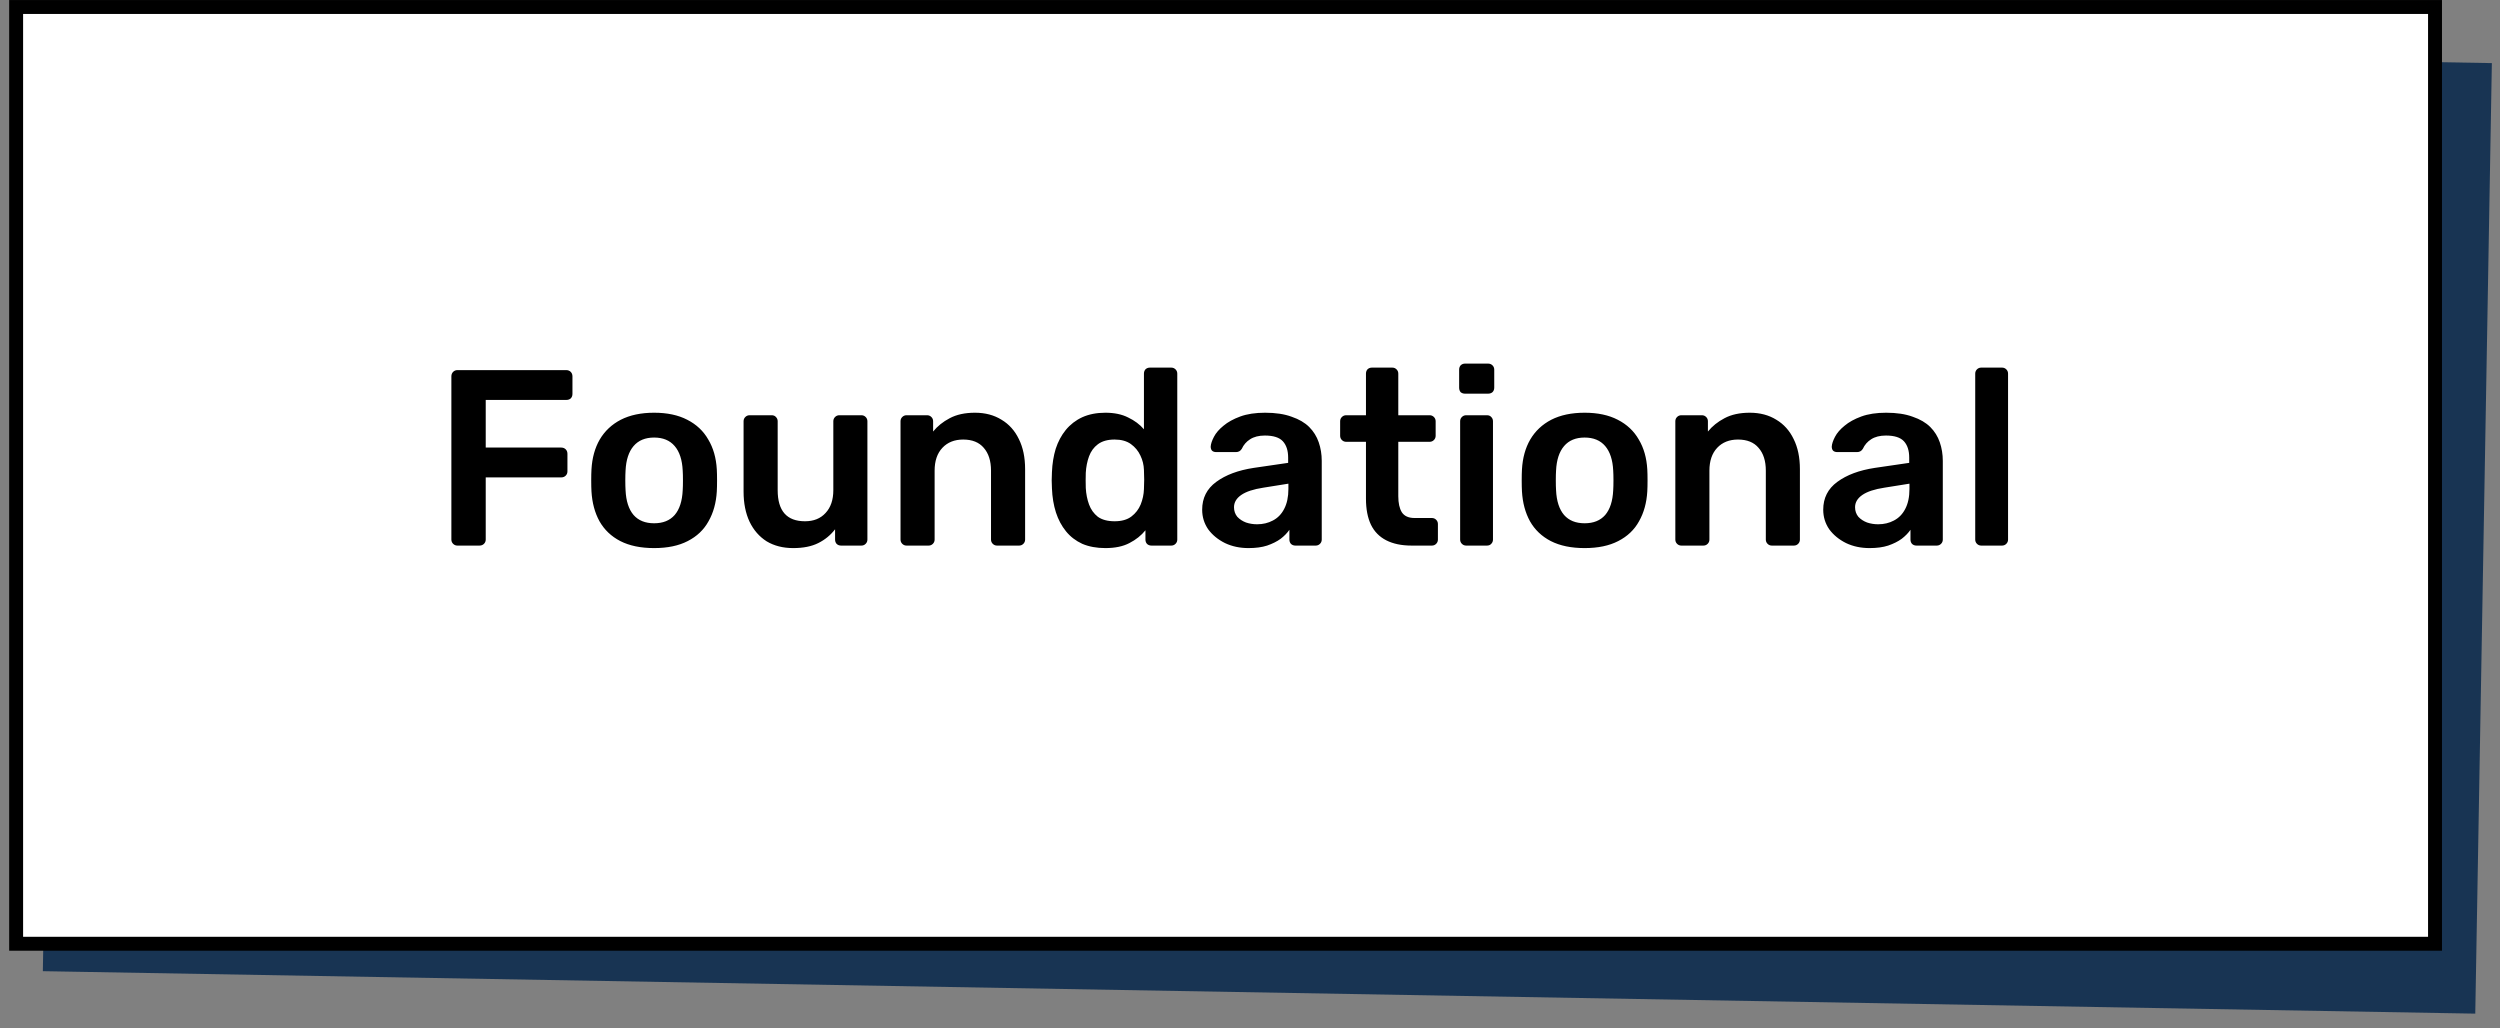 <svg xmlns="http://www.w3.org/2000/svg" width="158" height="65" viewBox="0 0 158 65" fill="none"><rect x="0" y="0" width="158" height="65" fill="#808080" stroke="none"/><rect x="3.756" y="1.305" width="153.753" height="60.083" transform="rotate(1 3.756 1.305)" fill="#183453"></rect><rect x="1.02" y="0.442" width="152.873" height="59.203" fill="white" stroke="black" stroke-width="0.88"></rect><path d="M28.907 34.481C28.802 34.481 28.712 34.444 28.638 34.37C28.564 34.296 28.527 34.206 28.527 34.101V23.787C28.527 23.671 28.564 23.576 28.638 23.502C28.712 23.428 28.802 23.391 28.907 23.391H35.783C35.9 23.391 35.995 23.428 36.069 23.502C36.142 23.576 36.179 23.671 36.179 23.787V24.896C36.179 25.012 36.142 25.107 36.069 25.181C35.995 25.245 35.9 25.276 35.783 25.276H30.698V28.286H35.467C35.583 28.286 35.678 28.323 35.752 28.397C35.826 28.471 35.862 28.566 35.862 28.683V29.791C35.862 29.897 35.826 29.987 35.752 30.061C35.678 30.135 35.583 30.172 35.467 30.172H30.698V34.101C30.698 34.206 30.661 34.296 30.587 34.37C30.513 34.444 30.418 34.481 30.302 34.481H28.907ZM41.341 34.639C40.496 34.639 39.783 34.492 39.203 34.196C38.632 33.9 38.194 33.483 37.888 32.944C37.592 32.406 37.423 31.777 37.381 31.059C37.37 30.869 37.365 30.636 37.365 30.362C37.365 30.087 37.37 29.855 37.381 29.665C37.423 28.936 37.597 28.308 37.903 27.779C38.22 27.241 38.664 26.824 39.234 26.528C39.815 26.232 40.517 26.084 41.341 26.084C42.165 26.084 42.862 26.232 43.433 26.528C44.014 26.824 44.457 27.241 44.763 27.779C45.08 28.308 45.26 28.936 45.302 29.665C45.313 29.855 45.318 30.087 45.318 30.362C45.318 30.636 45.313 30.869 45.302 31.059C45.26 31.777 45.086 32.406 44.779 32.944C44.483 33.483 44.045 33.9 43.464 34.196C42.894 34.492 42.186 34.639 41.341 34.639ZM41.341 33.071C41.901 33.071 42.334 32.897 42.64 32.548C42.947 32.189 43.116 31.666 43.147 30.98C43.158 30.821 43.163 30.615 43.163 30.362C43.163 30.108 43.158 29.902 43.147 29.744C43.116 29.068 42.947 28.55 42.64 28.191C42.334 27.832 41.901 27.653 41.341 27.653C40.782 27.653 40.349 27.832 40.042 28.191C39.736 28.55 39.567 29.068 39.535 29.744C39.525 29.902 39.519 30.108 39.519 30.362C39.519 30.615 39.525 30.821 39.535 30.98C39.567 31.666 39.736 32.189 40.042 32.548C40.349 32.897 40.782 33.071 41.341 33.071ZM50.131 34.639C49.487 34.639 48.927 34.497 48.452 34.212C47.987 33.916 47.628 33.504 47.374 32.976C47.121 32.437 46.994 31.803 46.994 31.075V26.623C46.994 26.517 47.031 26.427 47.105 26.354C47.179 26.28 47.269 26.243 47.374 26.243H48.768C48.885 26.243 48.974 26.28 49.038 26.354C49.112 26.427 49.149 26.517 49.149 26.623V30.98C49.149 32.289 49.724 32.944 50.876 32.944C51.425 32.944 51.858 32.77 52.175 32.421C52.502 32.073 52.666 31.592 52.666 30.98V26.623C52.666 26.517 52.703 26.427 52.777 26.354C52.851 26.28 52.94 26.243 53.046 26.243H54.44C54.546 26.243 54.636 26.28 54.709 26.354C54.783 26.427 54.82 26.517 54.82 26.623V34.101C54.82 34.206 54.783 34.296 54.709 34.37C54.636 34.444 54.546 34.481 54.44 34.481H53.157C53.041 34.481 52.946 34.444 52.872 34.37C52.808 34.296 52.777 34.206 52.777 34.101V33.451C52.492 33.821 52.138 34.111 51.715 34.322C51.293 34.534 50.765 34.639 50.131 34.639ZM57.293 34.481C57.188 34.481 57.098 34.444 57.024 34.37C56.95 34.296 56.913 34.206 56.913 34.101V26.623C56.913 26.517 56.95 26.427 57.024 26.354C57.098 26.28 57.188 26.243 57.293 26.243H58.593C58.698 26.243 58.788 26.28 58.862 26.354C58.936 26.427 58.973 26.517 58.973 26.623V27.273C59.247 26.934 59.596 26.655 60.018 26.433C60.451 26.2 60.985 26.084 61.618 26.084C62.263 26.084 62.822 26.232 63.298 26.528C63.773 26.813 64.138 27.22 64.391 27.748C64.655 28.276 64.787 28.91 64.787 29.649V34.101C64.787 34.206 64.75 34.296 64.676 34.37C64.602 34.444 64.512 34.481 64.407 34.481H63.013C62.907 34.481 62.817 34.444 62.743 34.37C62.669 34.296 62.632 34.206 62.632 34.101V29.744C62.632 29.131 62.479 28.651 62.173 28.302C61.877 27.954 61.444 27.779 60.874 27.779C60.325 27.779 59.886 27.954 59.559 28.302C59.231 28.651 59.068 29.131 59.068 29.744V34.101C59.068 34.206 59.031 34.296 58.957 34.37C58.883 34.444 58.793 34.481 58.688 34.481H57.293ZM69.857 34.639C69.308 34.639 68.822 34.55 68.4 34.37C67.988 34.18 67.644 33.916 67.37 33.578C67.095 33.24 66.884 32.844 66.736 32.39C66.588 31.925 66.504 31.418 66.483 30.869C66.472 30.679 66.467 30.51 66.467 30.362C66.467 30.203 66.472 30.029 66.483 29.839C66.504 29.311 66.583 28.82 66.72 28.366C66.868 27.912 67.079 27.515 67.354 27.177C67.639 26.829 67.988 26.559 68.4 26.369C68.822 26.179 69.308 26.084 69.857 26.084C70.427 26.084 70.908 26.185 71.299 26.385C71.7 26.575 72.033 26.824 72.297 27.13V23.613C72.297 23.507 72.329 23.417 72.392 23.343C72.466 23.27 72.561 23.233 72.677 23.233H74.024C74.129 23.233 74.219 23.27 74.293 23.343C74.367 23.417 74.404 23.507 74.404 23.613V34.101C74.404 34.206 74.367 34.296 74.293 34.37C74.219 34.444 74.129 34.481 74.024 34.481H72.772C72.656 34.481 72.561 34.444 72.487 34.37C72.424 34.296 72.392 34.206 72.392 34.101V33.514C72.128 33.842 71.79 34.111 71.378 34.322C70.977 34.534 70.47 34.639 69.857 34.639ZM70.443 32.944C70.887 32.944 71.241 32.844 71.505 32.643C71.769 32.443 71.964 32.189 72.091 31.883C72.218 31.566 72.286 31.244 72.297 30.916C72.308 30.726 72.313 30.526 72.313 30.314C72.313 30.093 72.308 29.887 72.297 29.696C72.286 29.38 72.212 29.078 72.075 28.793C71.938 28.498 71.737 28.255 71.473 28.065C71.209 27.875 70.866 27.779 70.443 27.779C70 27.779 69.646 27.88 69.382 28.08C69.128 28.271 68.944 28.524 68.827 28.841C68.711 29.158 68.642 29.506 68.621 29.887C68.611 30.203 68.611 30.52 68.621 30.837C68.642 31.217 68.711 31.566 68.827 31.883C68.944 32.2 69.128 32.458 69.382 32.659C69.646 32.849 70 32.944 70.443 32.944ZM78.908 34.639C78.359 34.639 77.862 34.534 77.419 34.322C76.975 34.101 76.621 33.81 76.357 33.451C76.104 33.081 75.977 32.67 75.977 32.215C75.977 31.476 76.273 30.89 76.864 30.457C77.466 30.013 78.258 29.718 79.24 29.57L81.411 29.253V28.92C81.411 28.477 81.3 28.133 81.078 27.89C80.856 27.647 80.476 27.526 79.938 27.526C79.557 27.526 79.246 27.605 79.003 27.764C78.77 27.912 78.596 28.112 78.48 28.366C78.396 28.503 78.274 28.572 78.116 28.572H76.864C76.748 28.572 76.658 28.54 76.595 28.477C76.542 28.413 76.516 28.329 76.516 28.223C76.526 28.054 76.595 27.848 76.722 27.605C76.848 27.362 77.049 27.13 77.323 26.908C77.598 26.676 77.952 26.48 78.385 26.322C78.818 26.163 79.341 26.084 79.954 26.084C80.619 26.084 81.179 26.169 81.633 26.338C82.097 26.496 82.467 26.713 82.742 26.987C83.016 27.262 83.217 27.584 83.344 27.954C83.471 28.323 83.534 28.714 83.534 29.126V34.101C83.534 34.206 83.497 34.296 83.423 34.37C83.349 34.444 83.259 34.481 83.154 34.481H81.87C81.754 34.481 81.659 34.444 81.585 34.37C81.522 34.296 81.49 34.206 81.49 34.101V33.483C81.353 33.684 81.168 33.874 80.936 34.053C80.703 34.222 80.418 34.365 80.08 34.481C79.753 34.587 79.362 34.639 78.908 34.639ZM79.447 33.134C79.816 33.134 80.149 33.055 80.445 32.897C80.751 32.738 80.989 32.495 81.157 32.168C81.337 31.83 81.427 31.407 81.427 30.901V30.568L79.843 30.821C79.219 30.916 78.755 31.07 78.448 31.281C78.142 31.492 77.989 31.751 77.989 32.057C77.989 32.289 78.058 32.49 78.195 32.659C78.343 32.818 78.528 32.939 78.749 33.023C78.971 33.097 79.204 33.134 79.447 33.134ZM89.212 34.481C88.578 34.481 88.045 34.37 87.612 34.148C87.179 33.926 86.857 33.599 86.646 33.166C86.434 32.722 86.329 32.173 86.329 31.518V27.922H85.077C84.972 27.922 84.882 27.885 84.808 27.811C84.734 27.737 84.697 27.647 84.697 27.542V26.623C84.697 26.517 84.734 26.427 84.808 26.354C84.882 26.28 84.972 26.243 85.077 26.243H86.329V23.613C86.329 23.507 86.36 23.417 86.424 23.343C86.498 23.27 86.593 23.233 86.709 23.233H87.992C88.098 23.233 88.188 23.27 88.261 23.343C88.335 23.417 88.372 23.507 88.372 23.613V26.243H90.353C90.458 26.243 90.548 26.28 90.622 26.354C90.696 26.427 90.733 26.517 90.733 26.623V27.542C90.733 27.647 90.696 27.737 90.622 27.811C90.548 27.885 90.458 27.922 90.353 27.922H88.372V31.36C88.372 31.793 88.446 32.131 88.594 32.374C88.753 32.617 89.022 32.738 89.402 32.738H90.495C90.601 32.738 90.691 32.775 90.765 32.849C90.839 32.923 90.876 33.013 90.876 33.118V34.101C90.876 34.206 90.839 34.296 90.765 34.37C90.691 34.444 90.601 34.481 90.495 34.481H89.212ZM92.661 34.481C92.556 34.481 92.466 34.444 92.392 34.37C92.318 34.296 92.281 34.206 92.281 34.101V26.623C92.281 26.517 92.318 26.427 92.392 26.354C92.466 26.28 92.556 26.243 92.661 26.243H93.976C94.092 26.243 94.182 26.28 94.246 26.354C94.32 26.427 94.356 26.517 94.356 26.623V34.101C94.356 34.206 94.32 34.296 94.246 34.37C94.182 34.444 94.092 34.481 93.976 34.481H92.661ZM92.598 24.88C92.482 24.88 92.387 24.849 92.313 24.785C92.249 24.711 92.218 24.616 92.218 24.5V23.359C92.218 23.254 92.249 23.164 92.313 23.09C92.387 23.016 92.482 22.979 92.598 22.979H94.04C94.156 22.979 94.251 23.016 94.325 23.09C94.399 23.164 94.436 23.254 94.436 23.359V24.5C94.436 24.616 94.399 24.711 94.325 24.785C94.251 24.849 94.156 24.88 94.04 24.88H92.598ZM100.149 34.639C99.304 34.639 98.591 34.492 98.01 34.196C97.439 33.9 97.001 33.483 96.695 32.944C96.399 32.406 96.23 31.777 96.188 31.059C96.177 30.869 96.172 30.636 96.172 30.362C96.172 30.087 96.177 29.855 96.188 29.665C96.23 28.936 96.404 28.308 96.711 27.779C97.028 27.241 97.471 26.824 98.041 26.528C98.622 26.232 99.325 26.084 100.149 26.084C100.972 26.084 101.67 26.232 102.24 26.528C102.821 26.824 103.264 27.241 103.571 27.779C103.888 28.308 104.067 28.936 104.109 29.665C104.12 29.855 104.125 30.087 104.125 30.362C104.125 30.636 104.12 30.869 104.109 31.059C104.067 31.777 103.893 32.406 103.587 32.944C103.291 33.483 102.852 33.9 102.272 34.196C101.701 34.492 100.994 34.639 100.149 34.639ZM100.149 33.071C100.708 33.071 101.141 32.897 101.448 32.548C101.754 32.189 101.923 31.666 101.955 30.98C101.965 30.821 101.971 30.615 101.971 30.362C101.971 30.108 101.965 29.902 101.955 29.744C101.923 29.068 101.754 28.55 101.448 28.191C101.141 27.832 100.708 27.653 100.149 27.653C99.589 27.653 99.156 27.832 98.85 28.191C98.543 28.55 98.374 29.068 98.343 29.744C98.332 29.902 98.327 30.108 98.327 30.362C98.327 30.615 98.332 30.821 98.343 30.98C98.374 31.666 98.543 32.189 98.85 32.548C99.156 32.897 99.589 33.071 100.149 33.071ZM106.261 34.481C106.155 34.481 106.065 34.444 105.991 34.37C105.917 34.296 105.881 34.206 105.881 34.101V26.623C105.881 26.517 105.917 26.427 105.991 26.354C106.065 26.28 106.155 26.243 106.261 26.243H107.56C107.665 26.243 107.755 26.28 107.829 26.354C107.903 26.427 107.94 26.517 107.94 26.623V27.273C108.215 26.934 108.563 26.655 108.986 26.433C109.419 26.2 109.952 26.084 110.586 26.084C111.23 26.084 111.79 26.232 112.265 26.528C112.74 26.813 113.105 27.22 113.358 27.748C113.622 28.276 113.754 28.91 113.754 29.649V34.101C113.754 34.206 113.717 34.296 113.644 34.37C113.57 34.444 113.48 34.481 113.374 34.481H111.98C111.874 34.481 111.785 34.444 111.711 34.37C111.637 34.296 111.6 34.206 111.6 34.101V29.744C111.6 29.131 111.447 28.651 111.14 28.302C110.845 27.954 110.412 27.779 109.841 27.779C109.292 27.779 108.854 27.954 108.526 28.302C108.199 28.651 108.035 29.131 108.035 29.744V34.101C108.035 34.206 107.998 34.296 107.924 34.37C107.85 34.444 107.761 34.481 107.655 34.481H106.261ZM118.159 34.639C117.61 34.639 117.113 34.534 116.67 34.322C116.226 34.101 115.872 33.81 115.608 33.451C115.355 33.081 115.228 32.67 115.228 32.215C115.228 31.476 115.524 30.89 116.115 30.457C116.717 30.013 117.51 29.718 118.492 29.57L120.662 29.253V28.92C120.662 28.477 120.551 28.133 120.33 27.89C120.108 27.647 119.728 27.526 119.189 27.526C118.809 27.526 118.497 27.605 118.254 27.764C118.022 27.912 117.848 28.112 117.731 28.366C117.647 28.503 117.525 28.572 117.367 28.572H116.115C115.999 28.572 115.909 28.54 115.846 28.477C115.793 28.413 115.767 28.329 115.767 28.223C115.777 28.054 115.846 27.848 115.973 27.605C116.1 27.362 116.3 27.13 116.575 26.908C116.849 26.676 117.203 26.48 117.636 26.322C118.069 26.163 118.592 26.084 119.205 26.084C119.87 26.084 120.43 26.169 120.884 26.338C121.349 26.496 121.718 26.713 121.993 26.987C122.268 27.262 122.468 27.584 122.595 27.954C122.722 28.323 122.785 28.714 122.785 29.126V34.101C122.785 34.206 122.748 34.296 122.674 34.37C122.6 34.444 122.511 34.481 122.405 34.481H121.122C121.006 34.481 120.91 34.444 120.837 34.37C120.773 34.296 120.742 34.206 120.742 34.101V33.483C120.604 33.684 120.419 33.874 120.187 34.053C119.955 34.222 119.669 34.365 119.331 34.481C119.004 34.587 118.613 34.639 118.159 34.639ZM118.698 33.134C119.067 33.134 119.4 33.055 119.696 32.897C120.002 32.738 120.24 32.495 120.409 32.168C120.588 31.83 120.678 31.407 120.678 30.901V30.568L119.094 30.821C118.471 30.916 118.006 31.07 117.7 31.281C117.393 31.492 117.24 31.751 117.24 32.057C117.24 32.289 117.309 32.49 117.446 32.659C117.594 32.818 117.779 32.939 118.001 33.023C118.222 33.097 118.455 33.134 118.698 33.134ZM125.214 34.481C125.108 34.481 125.018 34.444 124.944 34.37C124.871 34.296 124.834 34.206 124.834 34.101V23.613C124.834 23.507 124.871 23.417 124.944 23.343C125.018 23.27 125.108 23.233 125.214 23.233H126.529C126.634 23.233 126.724 23.27 126.798 23.343C126.872 23.417 126.909 23.507 126.909 23.613V34.101C126.909 34.206 126.872 34.296 126.798 34.37C126.724 34.444 126.634 34.481 126.529 34.481H125.214Z" fill="black"></path></svg>